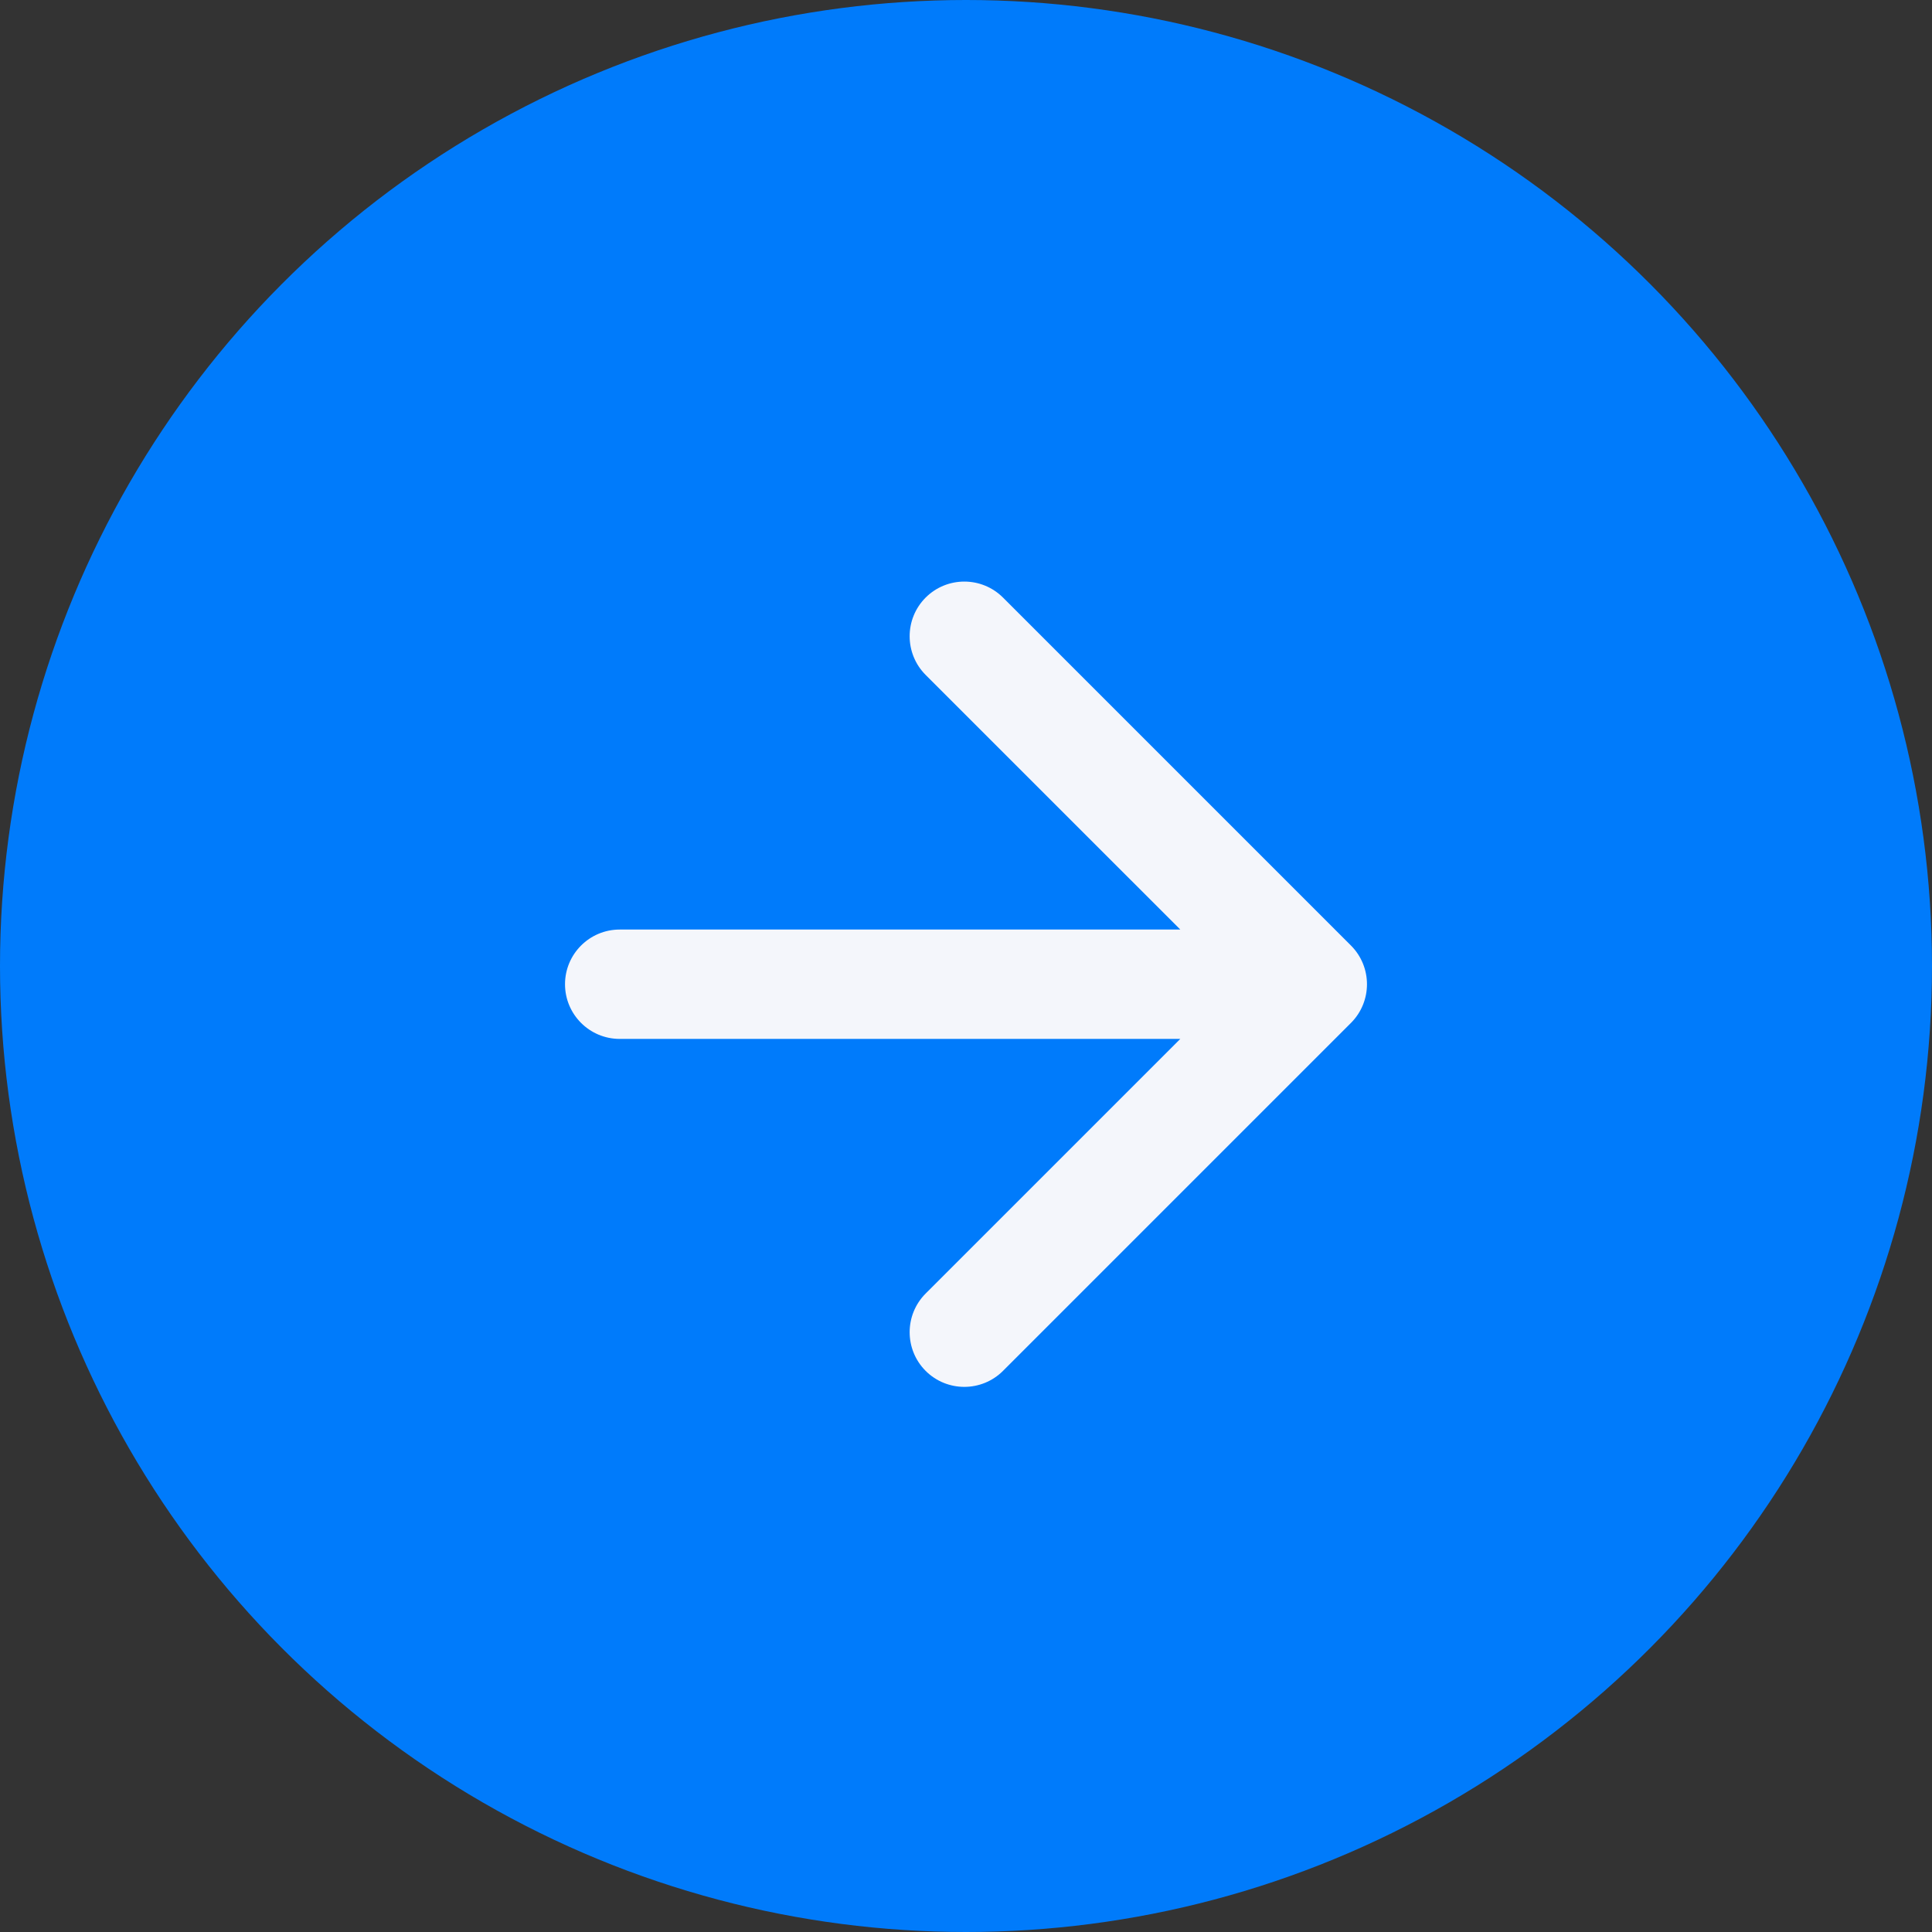 <?xml version="1.0" encoding="UTF-8"?> <svg xmlns="http://www.w3.org/2000/svg" width="53" height="53" viewBox="0 0 53 53" fill="none"><rect x="0" y="0" width="53" height="53" fill="#333333" stroke="none"/><circle cx="26.5" cy="26.5" r="26.5" fill="#007BFB"></circle><path d="M17 25.5C16.172 25.5 15.5 26.172 15.5 27C15.5 27.828 16.172 28.5 17 28.5L17 25.5ZM37.061 28.061C37.646 27.475 37.646 26.525 37.061 25.939L27.515 16.393C26.929 15.808 25.979 15.808 25.393 16.393C24.808 16.979 24.808 17.929 25.393 18.515L33.879 27L25.393 35.485C24.808 36.071 24.808 37.021 25.393 37.607C25.979 38.192 26.929 38.192 27.515 37.607L37.061 28.061ZM17 28.5L36 28.5L36 25.5L17 25.5L17 28.5Z" fill="#F4F6FB"></path></svg> 